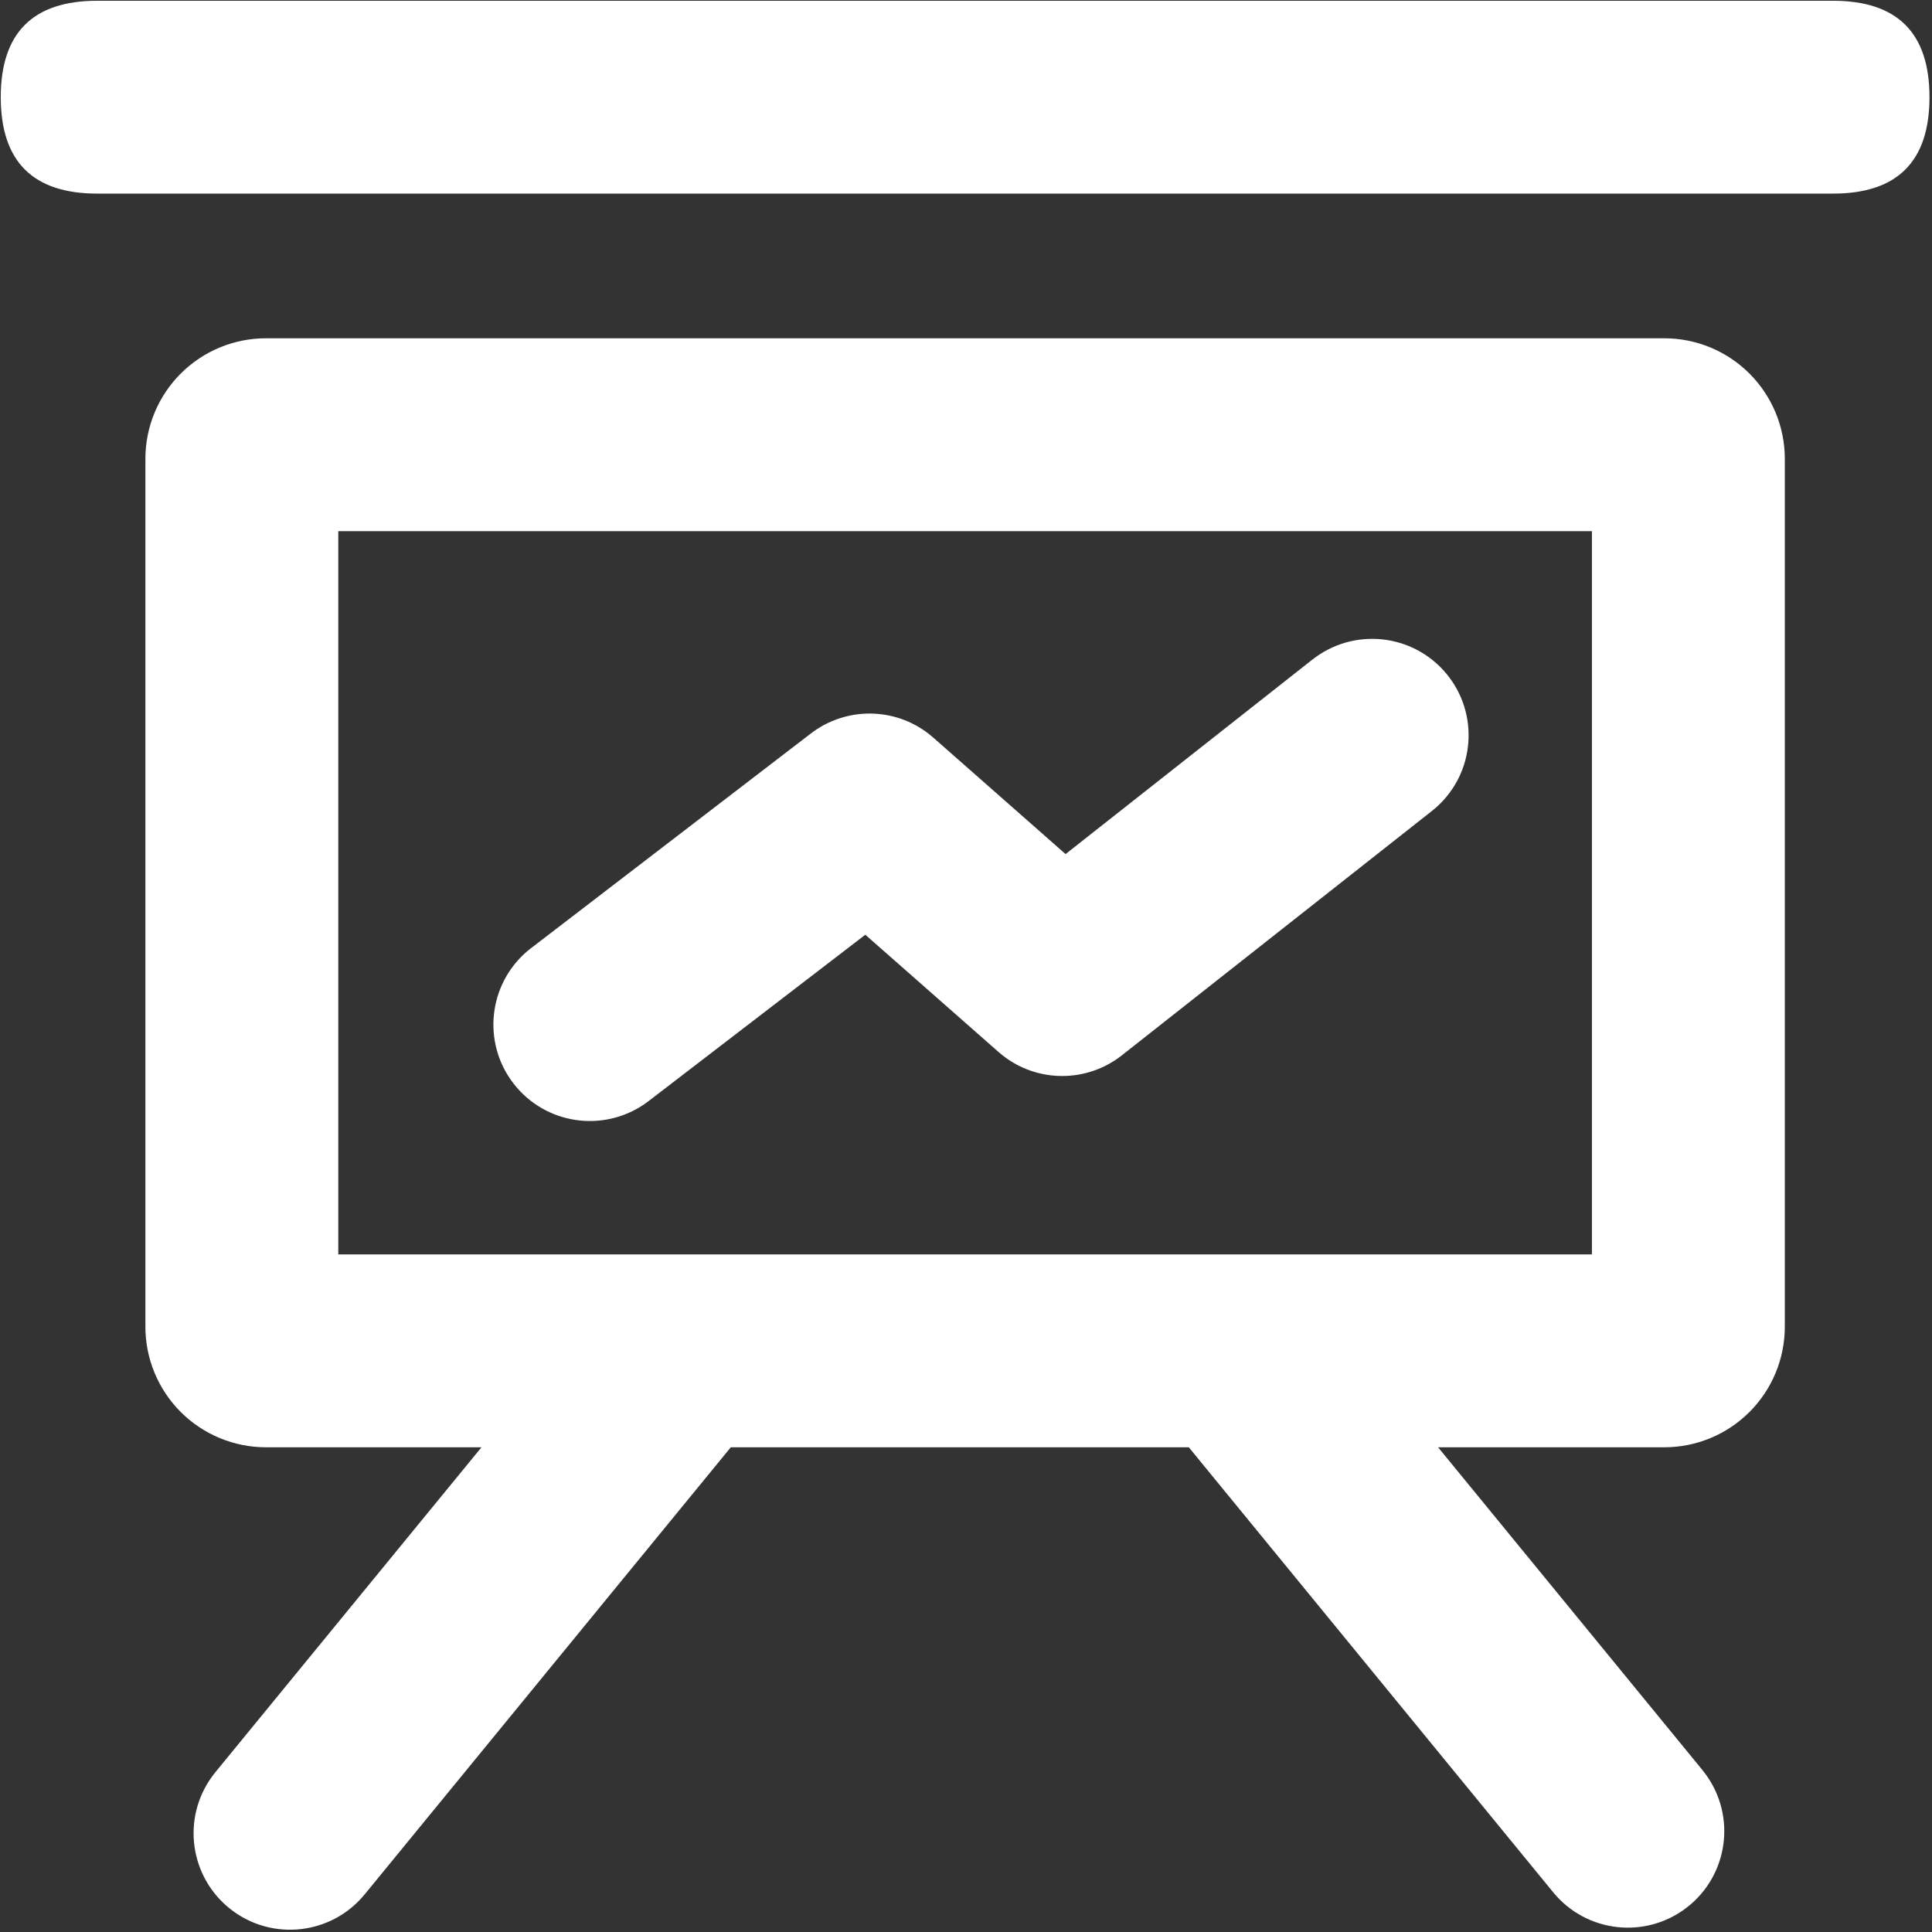 <?xml version="1.0" encoding="UTF-8"?>
<svg width="43px" height="43px" viewBox="0 0 43 43" version="1.1" xmlns="http://www.w3.org/2000/svg" xmlns:xlink="http://www.w3.org/1999/xlink">
    <rect x="0" y="0" width="43" height="43" fill="#333333" stroke="none"/>
    <!-- Generator: Sketch 63.1 (92452) - https://sketch.com -->
    <title>kanbanshouye</title>
    <desc>Created with Sketch.</desc>
    <g id="页面-1" stroke="none" stroke-width="1" fill="none" fill-rule="evenodd">
        <g id="01" transform="translate(-1113, -2480)" fill="#FFFFFF" fill-rule="nonzero">
            <g id="编组-75" transform="translate(0, 2120)">
                <g id="编组-21" transform="translate(1087, 360)">
                    <g id="kanbanshouye" transform="translate(26, 0)">
                        <path d="M2.163,0.017 L40.797,0.017 C42.228,0.017 42.944,0.732 42.944,2.163 L42.944,2.163 C42.944,3.594 42.228,4.309 40.797,4.309 L2.163,4.309 C0.732,4.309 0.017,3.594 0.017,2.163 L0.017,2.163 C0.017,0.732 0.732,0.017 2.163,0.017 Z M8.117,42.162 C7.38,43.062 6.061,43.212 5.141,42.5 C4.222,41.788 4.036,40.474 4.723,39.535 L4.795,39.442 L10.716,32.212 L5.919,32.212 C5.208,32.212 4.525,31.929 4.022,31.426 C3.519,30.923 3.236,30.241 3.236,29.529 L3.236,10.212 C3.236,9.5 3.519,8.818 4.022,8.315 C4.525,7.812 5.208,7.529 5.919,7.529 L37.041,7.529 C37.753,7.529 38.435,7.812 38.938,8.315 C39.441,8.818 39.724,9.5 39.724,10.212 L39.724,29.529 C39.724,30.241 39.441,30.923 38.938,31.426 C38.435,31.929 37.753,32.212 37.041,32.212 L32.007,32.212 L37.891,39.396 L37.962,39.489 C38.649,40.427 38.464,41.742 37.544,42.454 C36.625,43.166 35.305,43.016 34.569,42.116 L26.459,32.212 L16.265,32.212 L8.117,42.162 Z M35.431,11.822 L7.529,11.822 L7.529,27.919 L35.431,27.919 L35.431,11.822 L35.431,11.822 Z M29.212,14.679 C30.125,13.96 31.444,14.098 32.189,14.991 C32.933,15.884 32.831,17.207 31.959,17.975 L31.869,18.05 L24.969,23.488 C24.191,24.101 23.093,24.102 22.314,23.489 L22.223,23.413 L19.259,20.804 L14.435,24.507 C13.529,25.201 12.239,25.066 11.497,24.199 L11.425,24.11 C10.73,23.205 10.866,21.914 11.733,21.172 L11.822,21.101 L18.047,16.325 C18.825,15.728 19.91,15.734 20.681,16.341 L20.771,16.416 L23.716,19.009 L29.212,14.678 L29.212,14.679 Z" id="形状"></path>
                    </g>
                </g>
            </g>
        </g>
    </g>
</svg>